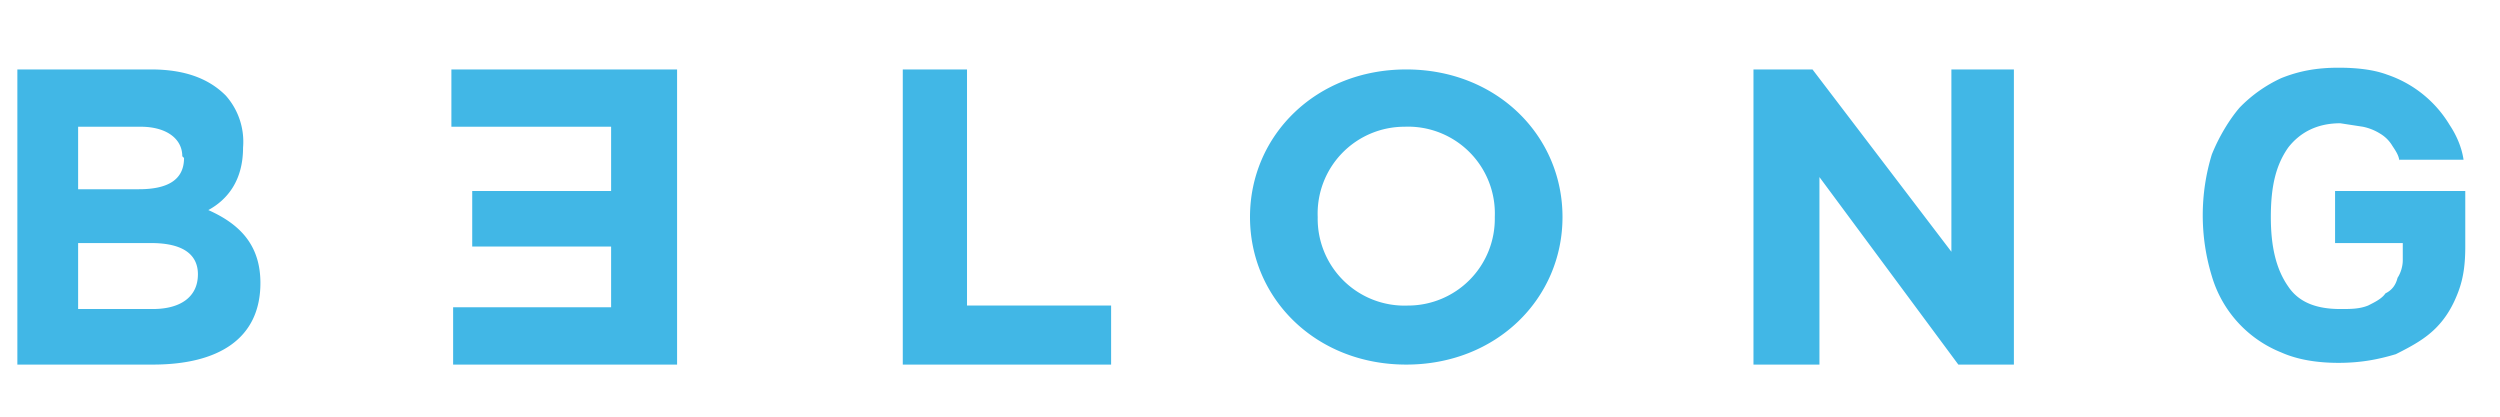 <svg xmlns="http://www.w3.org/2000/svg" fill="#41b7e6" fill-rule="evenodd" viewBox="0 0 144 24"><path d="M1 4h7.7c1.9 0 3.3.5 4.3 1.5a4 4 0 0 1 1 3c0 1.9-.9 3-2 3.6 1.8.8 3 2 3 4.2 0 3.2-2.4 4.7-6.2 4.7H1V4Zm9.5 5c0-1-.9-1.7-2.4-1.7H4.5v3.6H8c1.6 0 2.6-.5 2.6-1.8Zm-6 5h4.2c1.9 0 2.7.7 2.7 1.8 0 1.3-1 2-2.6 2H4.5V14ZM39 21H26.1v-3.3h9.1v-3.5h-8V11h8V7.3H26V4h13v17ZM52 4h3.7v13.6H64V21H52V4Zm20 8.5c0 4.7 3.8 8.5 9 8.5s9-3.8 9-8.5S86.2 4 81 4s-9 3.8-9 8.5Zm14.1 0a5 5 0 0 1-5 5.1 5 5 0 0 1-5.2-5.1 5 5 0 0 1 5-5.2 5 5 0 0 1 5.2 5.2ZM101 4h3.4l8 10.5V4h3.6v17h-3.2l-8-10.8V21H101V4Zm37.2 5.3c0-.3-.2-.6-.4-.9a2 2 0 0 0-.7-.7 3 3 0 0 0-1-.4l-1.3-.2c-1.3 0-2.3.5-3 1.4-.7 1-1 2.2-1 4 0 1.7.3 3 1 4 .6.9 1.6 1.3 3 1.3.6 0 1.1 0 1.6-.2.4-.2.8-.4 1-.7.4-.2.6-.5.7-.9.2-.3.3-.7.3-1v-1h-3.9v-3h7.5v3.2c0 1-.1 1.8-.4 2.6-.3.8-.7 1.5-1.3 2.1-.6.6-1.3 1-2.3 1.5-1 .3-2 .5-3.3.5-1.3 0-2.4-.2-3.3-.6a6.8 6.8 0 0 1-4-4.4 12 12 0 0 1 0-7c.4-1 1-2 1.6-2.7a8 8 0 0 1 2.4-1.7c1-.4 2-.6 3.3-.6 1 0 2 .1 2.8.4a6.7 6.7 0 0 1 3.6 2.9c.4.6.7 1.3.8 2h-3.7Z"/></svg>